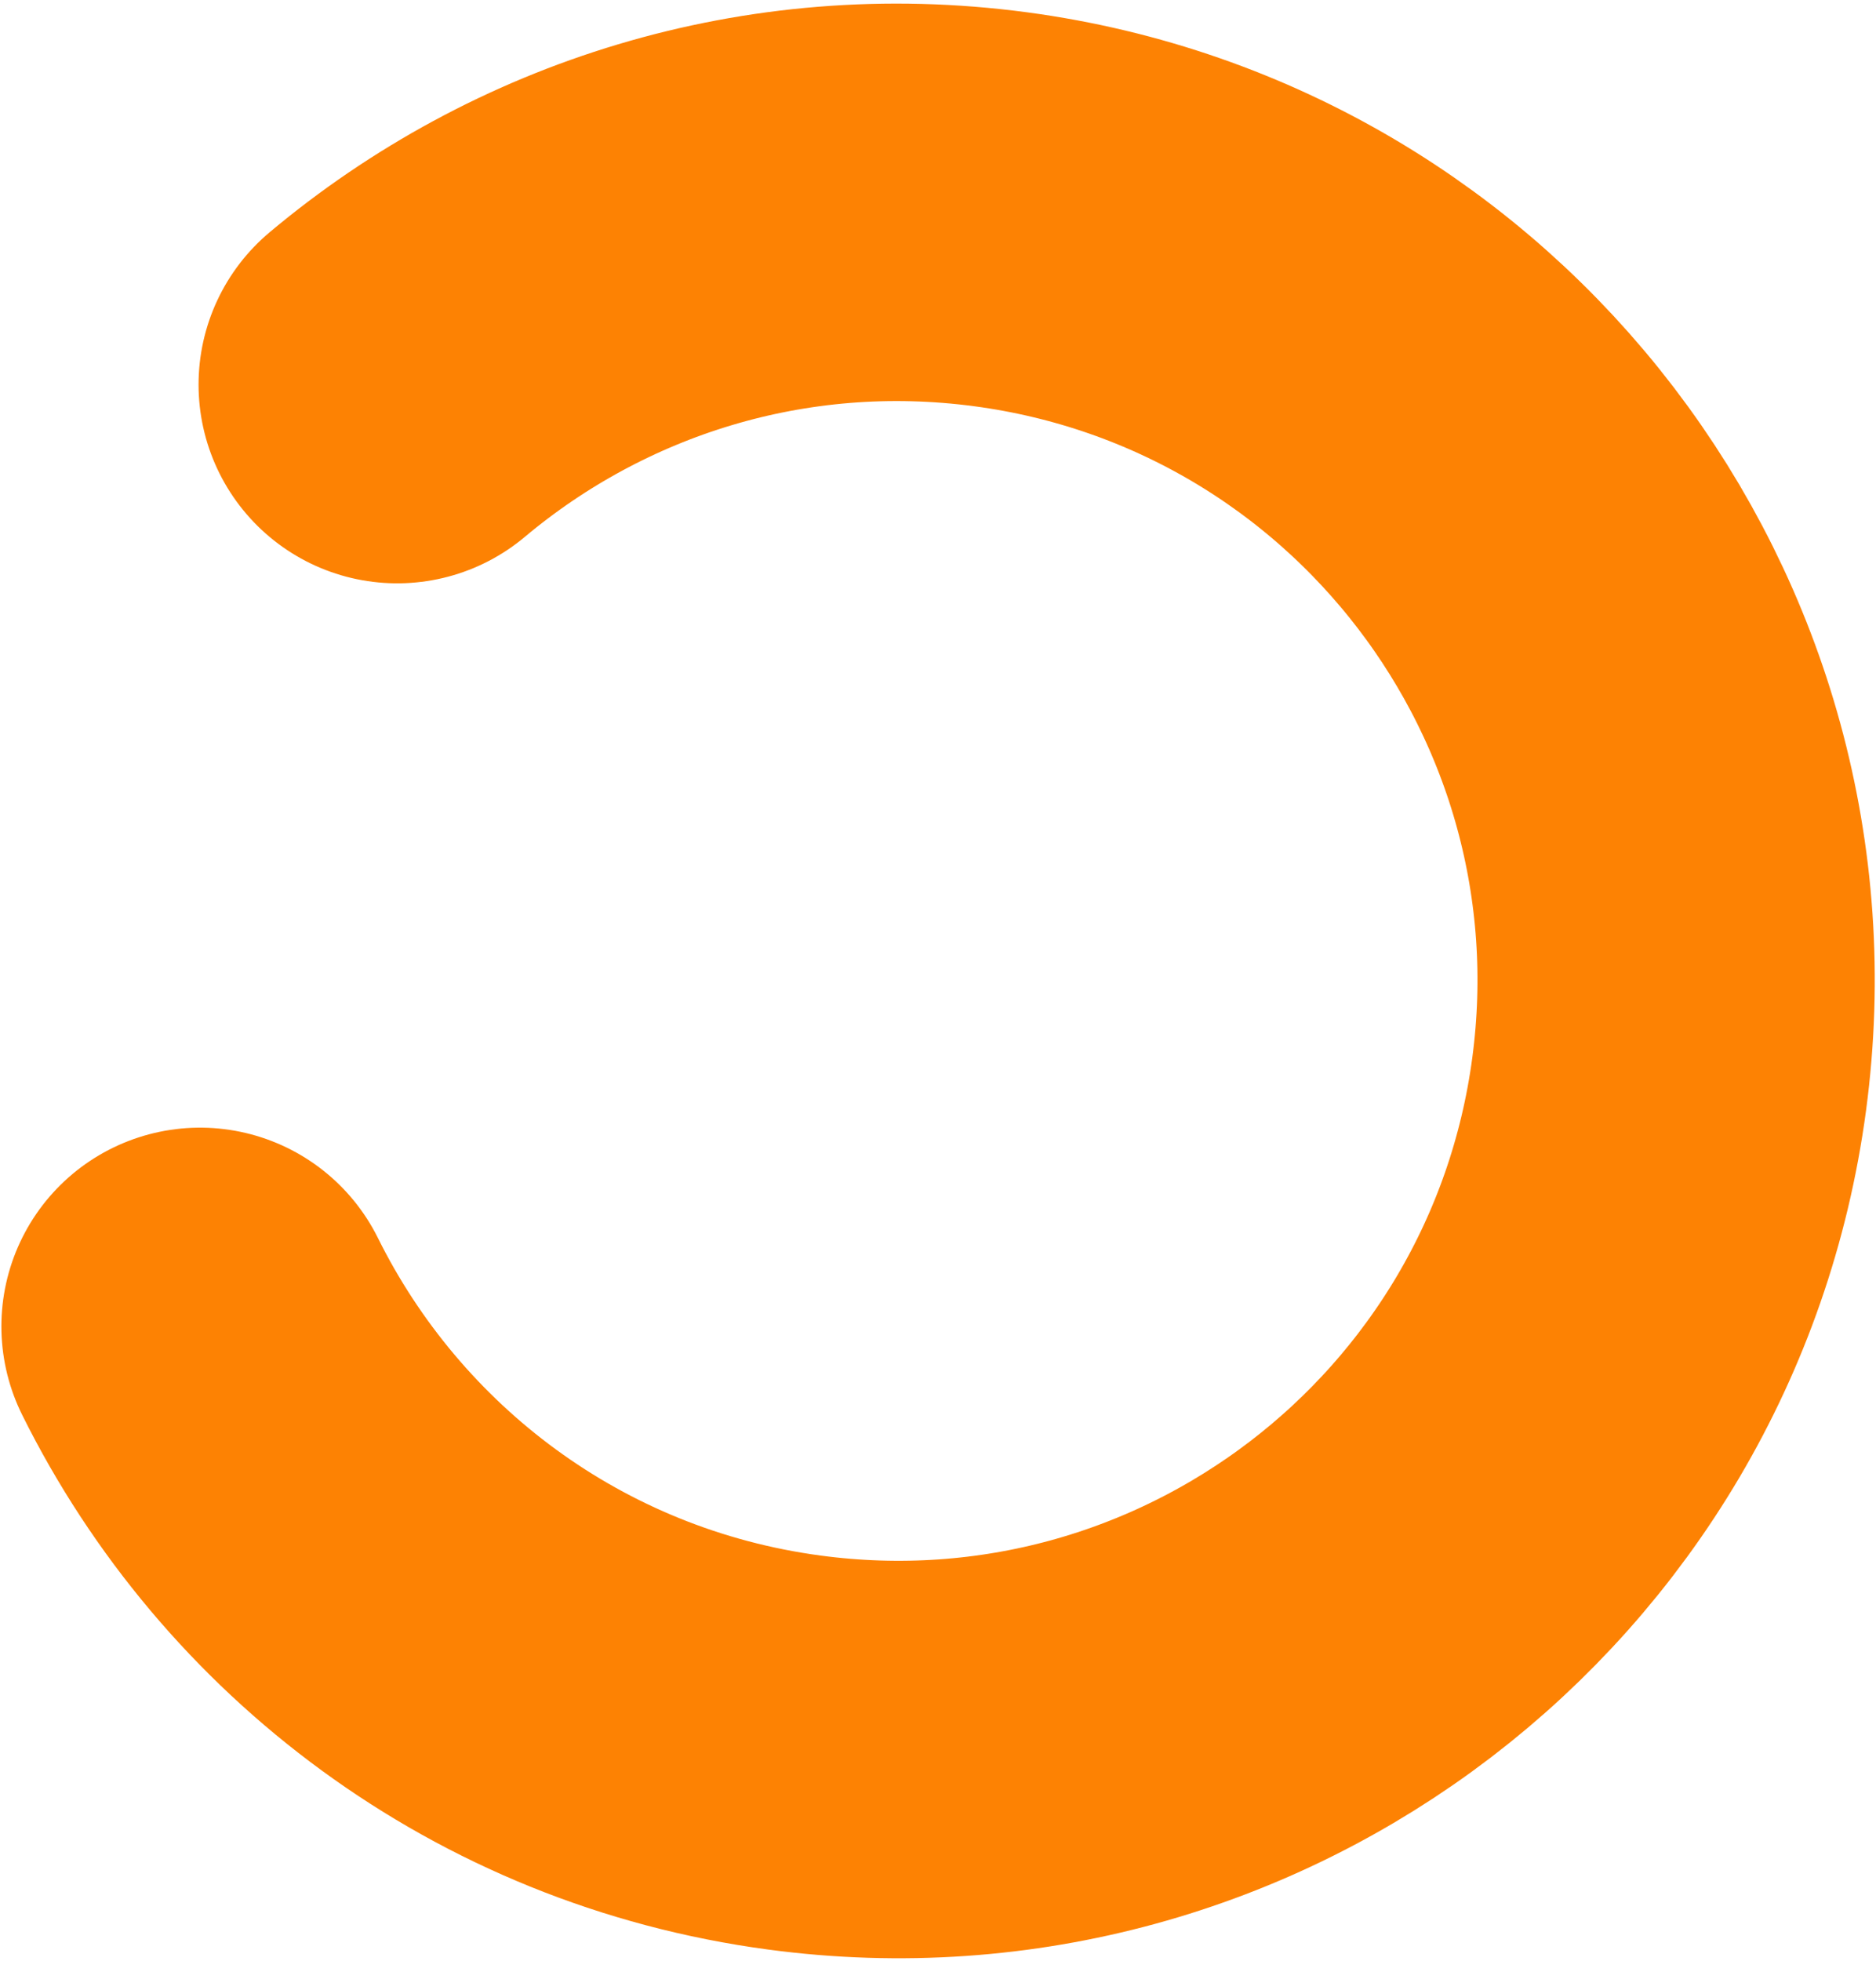 <svg width="425" height="444" viewBox="0 0 425 444" fill="none" xmlns="http://www.w3.org/2000/svg">
<path d="M89.982 87.087C126.627 56.358 175.58 40.552 226.727 47.393C323.258 60.305 391.049 148.999 378.141 245.497C365.234 341.995 276.517 409.755 179.985 396.843C119.621 388.769 70.495 351.06 45.314 300.34" stroke="#FD8203" stroke-width="90" stroke-linecap="round"/>
</svg>
